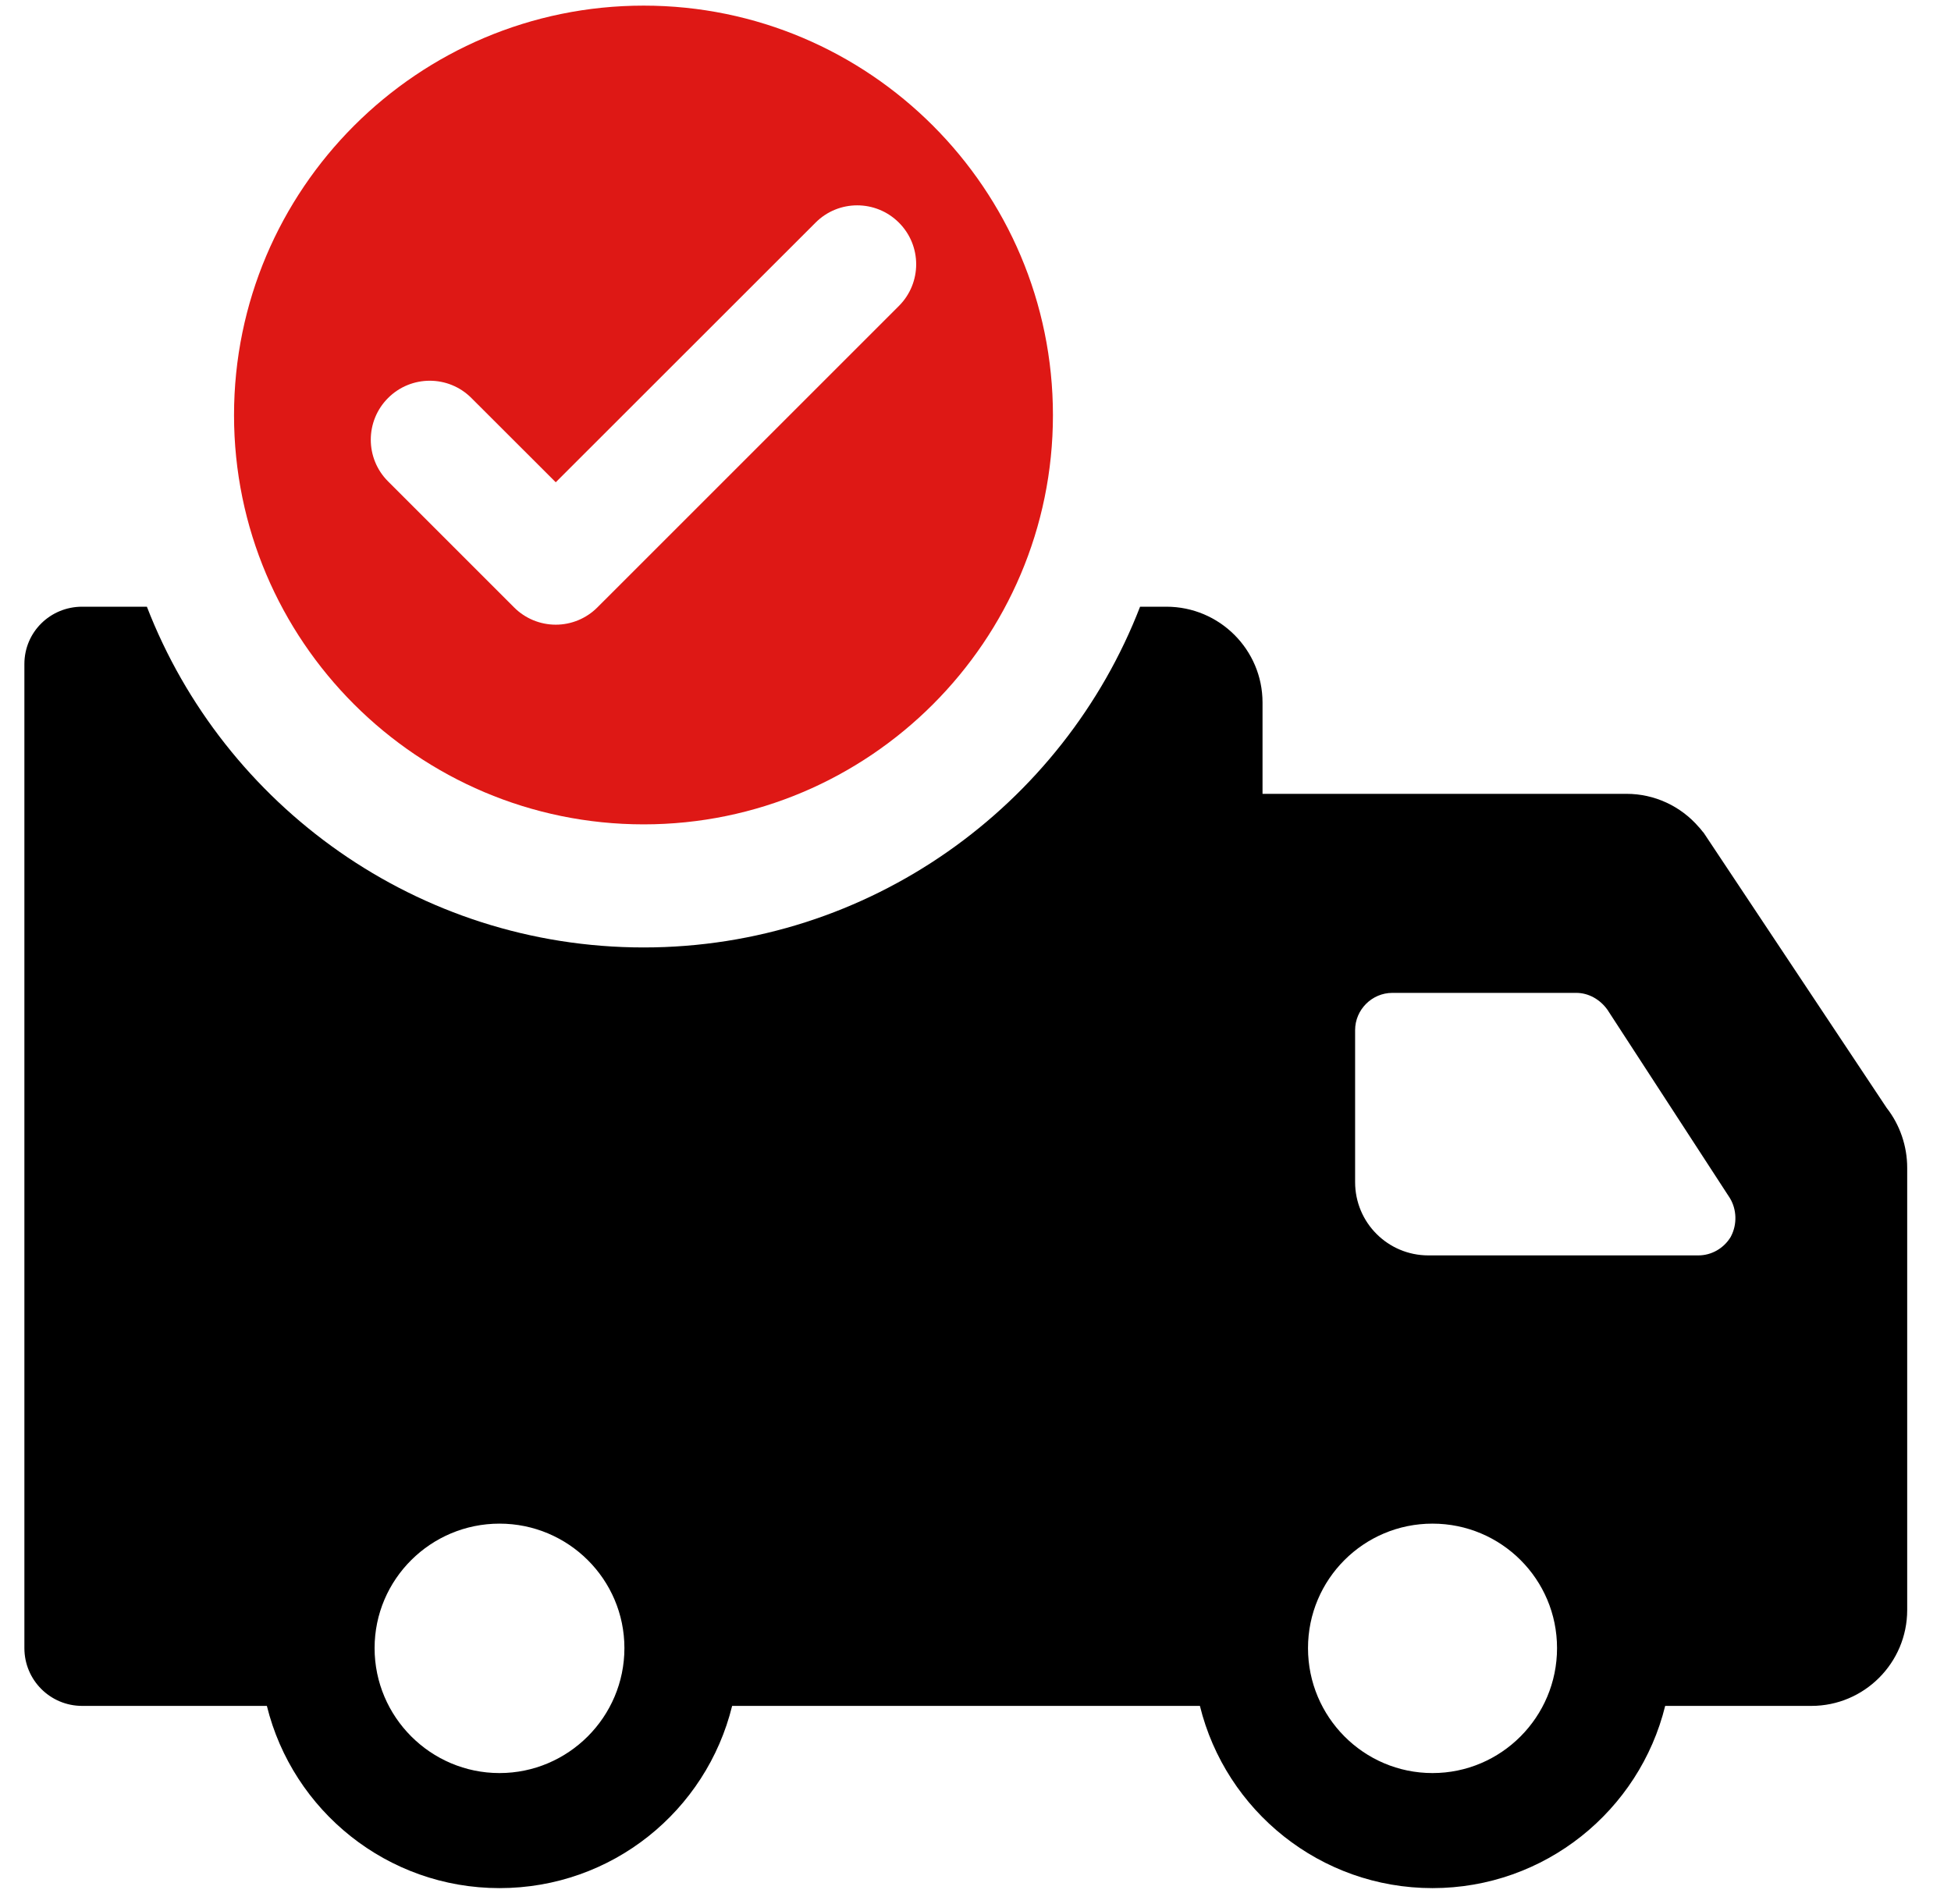 <svg width="42" height="41" viewBox="0 0 42 41" fill="none" xmlns="http://www.w3.org/2000/svg">
<path d="M13.857 0.121C8.992 0.121 5.038 4.073 5.038 8.939C5.038 13.795 8.992 17.748 13.857 17.748C18.714 17.748 22.667 13.795 22.667 8.939C22.667 4.073 18.714 0.121 13.857 0.121ZM19.351 6.587L12.861 13.076C12.623 13.315 12.301 13.449 11.964 13.449C11.627 13.449 11.304 13.315 11.066 13.076L8.354 10.364C7.858 9.869 7.858 9.065 8.354 8.569C8.85 8.073 9.654 8.073 10.148 8.569L11.964 10.383L17.557 4.793C18.051 4.297 18.855 4.297 19.351 4.793C19.847 5.288 19.847 6.091 19.351 6.587Z" fill="#DE1815"/>
<path d="M40.616 23.854L36.675 17.928C36.64 17.893 36.614 17.849 36.57 17.805C36.182 17.355 35.617 17.091 35.018 17.091H27.179V15.125C27.179 13.988 26.253 13.062 25.108 13.062H24.543C22.886 17.347 18.715 20.398 13.857 20.398C8.99 20.398 4.819 17.347 3.162 13.062H1.769C1.081 13.062 0.525 13.608 0.525 14.296V20.72V22.884V25.37V27.857V30.343V32.161V35.483C0.525 36.171 1.081 36.727 1.769 36.727H5.745C6.301 38.984 8.337 40.65 10.753 40.65C13.178 40.65 15.206 38.984 15.761 36.727H25.831C26.386 38.984 28.423 40.65 30.838 40.65C33.254 40.65 35.291 38.984 35.847 36.727H38.994C40.132 36.727 41.057 35.801 41.057 34.663V25.141C41.057 24.674 40.899 24.215 40.616 23.854ZM10.753 38.173C9.272 38.173 8.064 36.965 8.064 35.483C8.064 34.002 9.272 32.803 10.753 32.803C12.234 32.803 13.442 34.002 13.442 35.483C13.442 36.965 12.234 38.173 10.753 38.173ZM30.838 38.173C29.357 38.173 28.158 36.965 28.158 35.483C28.158 34.002 29.357 32.803 30.838 32.803C32.32 32.803 33.519 34.002 33.519 35.483C33.519 36.965 32.319 38.173 30.838 38.173ZM37.266 26.613L37.257 26.631C37.107 26.878 36.843 27.028 36.561 27.028H30.75C29.877 27.028 29.172 26.323 29.172 25.45V22.178C29.172 21.738 29.534 21.376 29.974 21.376H33.933C34.198 21.376 34.445 21.517 34.603 21.738L37.24 25.794C37.389 26.04 37.398 26.358 37.266 26.613Z" fill="black"/>
</svg>

